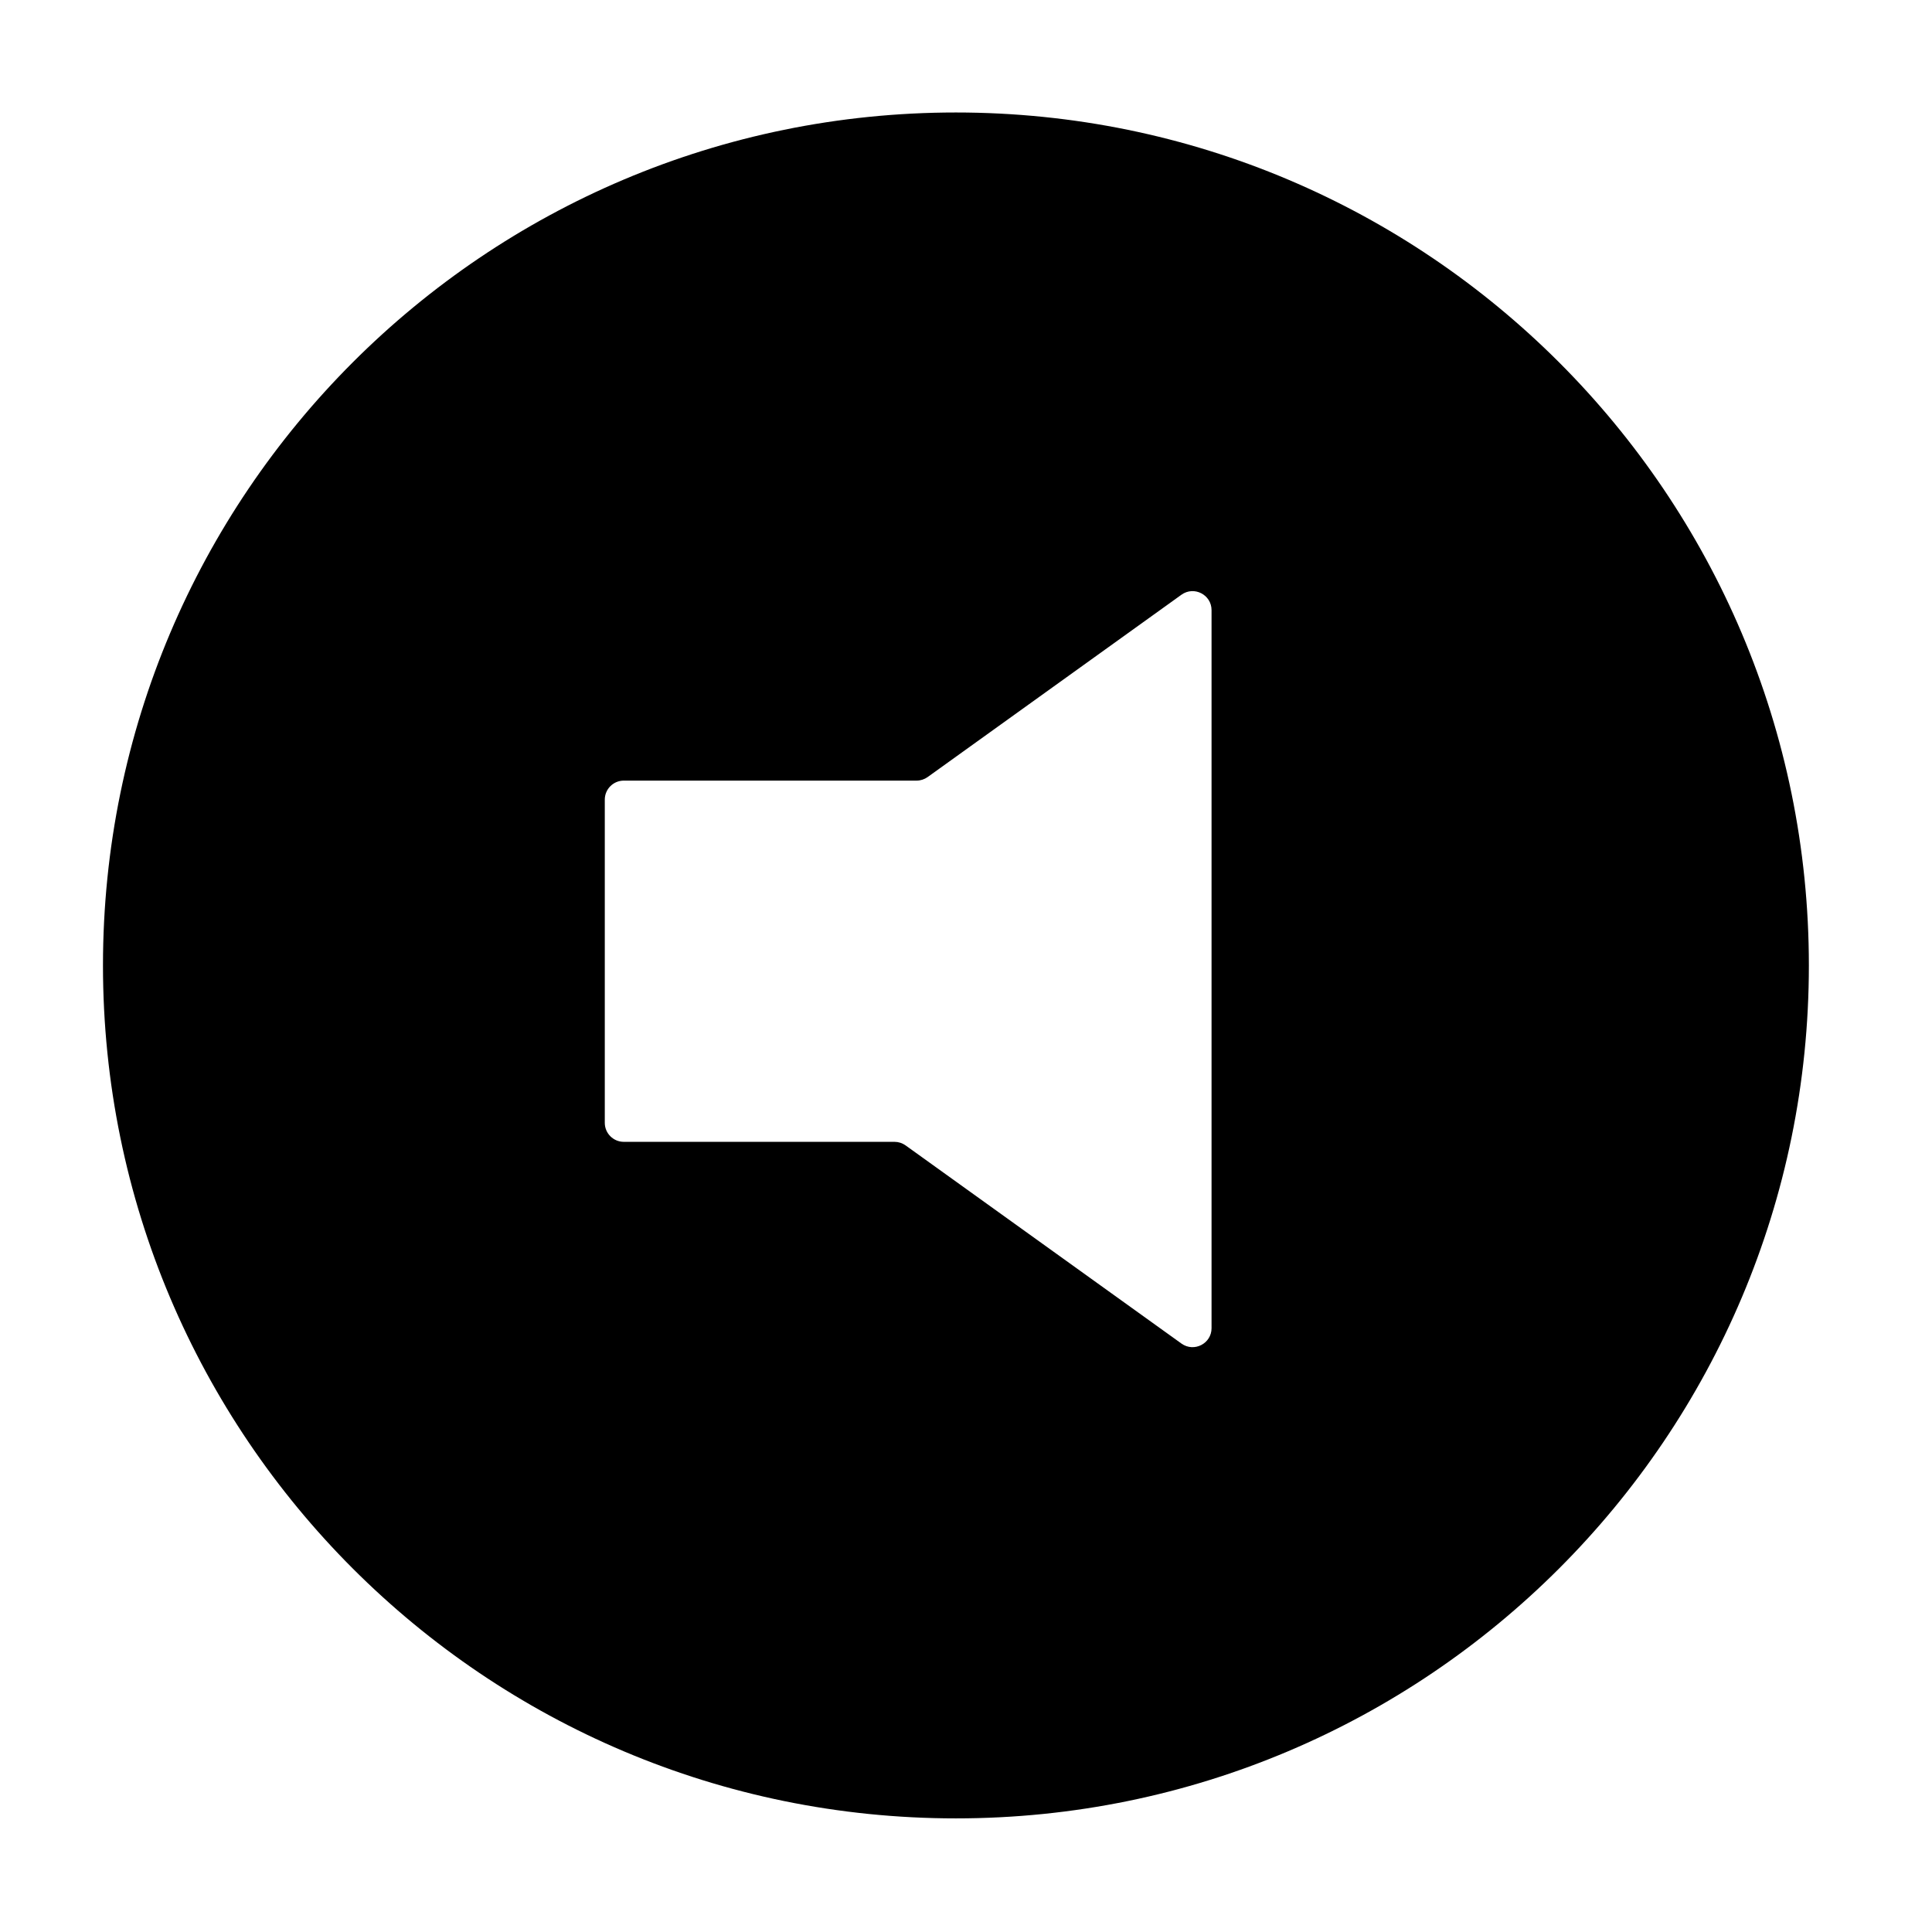 <?xml version="1.0" encoding="UTF-8"?>
<!-- Uploaded to: SVG Repo, www.svgrepo.com, Generator: SVG Repo Mixer Tools -->
<svg fill="#000000" width="800px" height="800px" version="1.1" viewBox="144 144 512 512" xmlns="http://www.w3.org/2000/svg">
 <path d="m397.33 173.81c-124.83 0-226.04 101.2-226.04 226.04 0 124.83 101.2 226.04 226.04 226.04 124.83 0 226.04-101.2 226.04-226.04s-101.2-226.04-226.04-226.04zm67.746 322.16c0 4.106-4.644 6.484-7.977 4.09l-73.109-52.516c-0.855-0.613-1.883-0.945-2.938-0.945h-71.738c-2.781 0-5.039-2.258-5.039-5.039v-85.648c0-2.781 2.258-5.039 5.039-5.039h77.582c1.055 0 2.082-0.332 2.938-0.945l67.262-48.32c3.336-2.394 7.977-0.012 7.977 4.09v190.27z"/>
</svg>